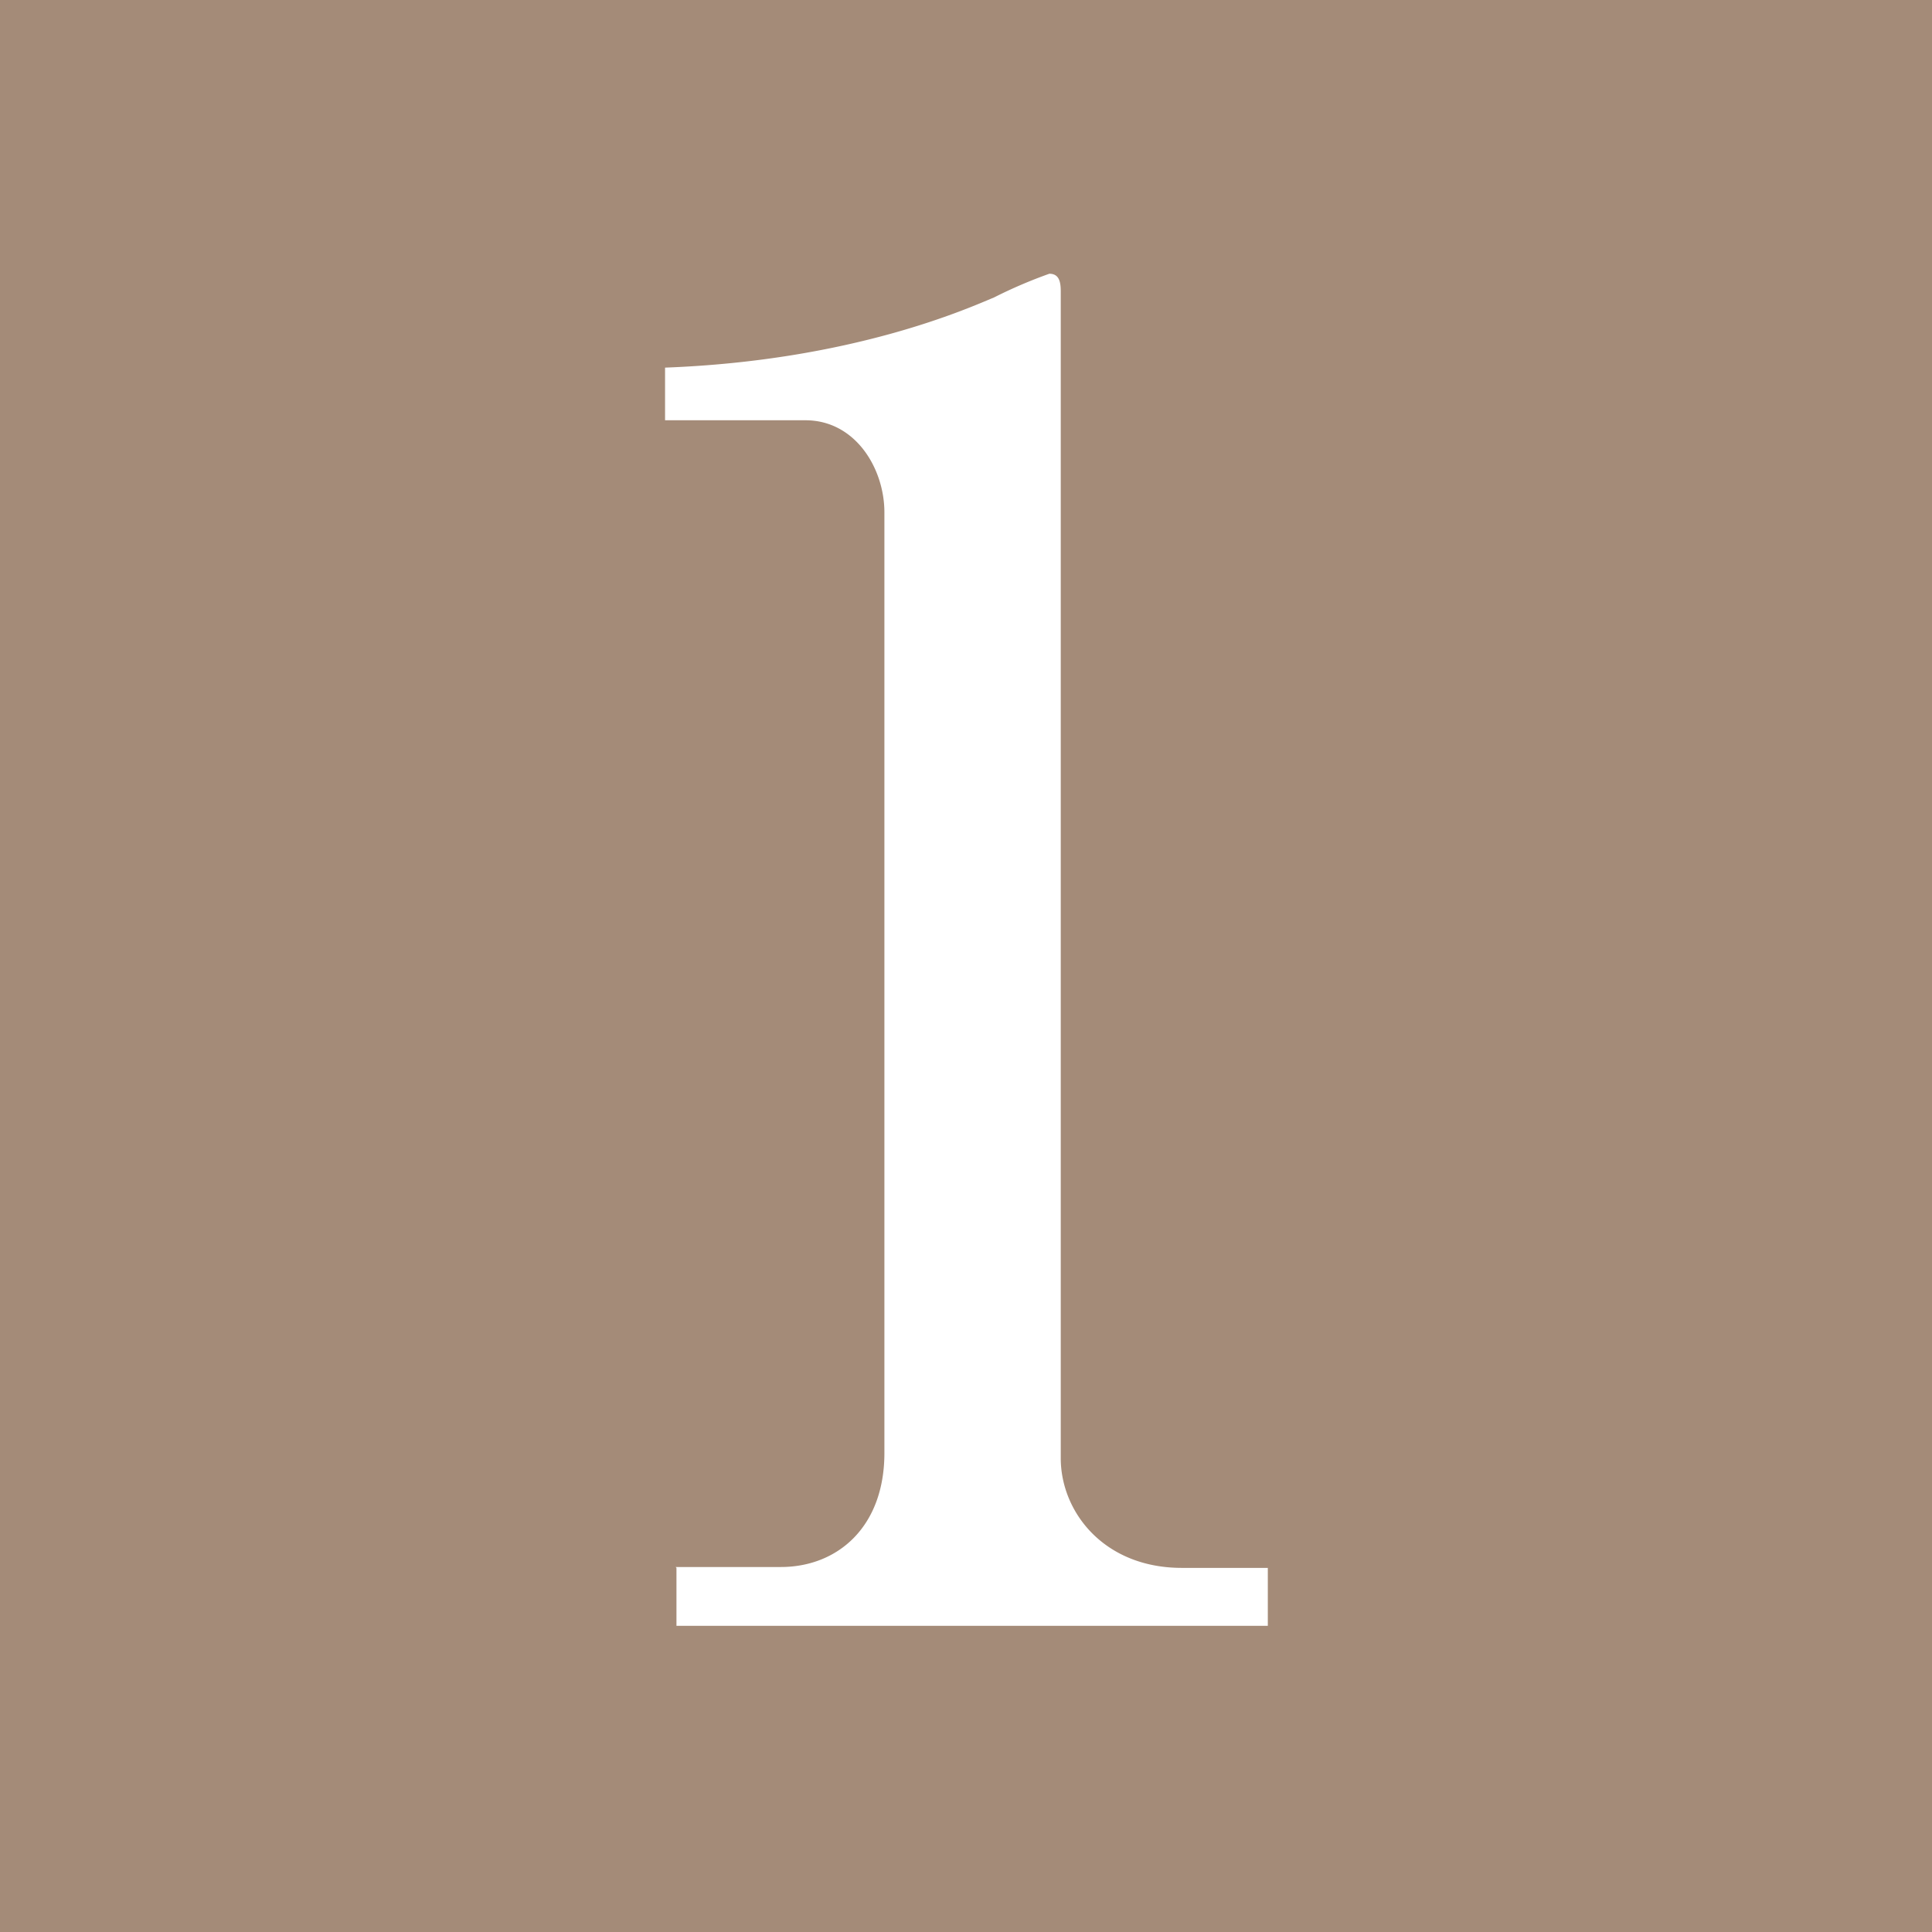 <svg data-name="レイヤー 1" xmlns="http://www.w3.org/2000/svg" width="2.202" height="2.202" viewBox="0 0 2.202 2.202"><path fill="#a48b78" d="M0 0h2.202v2.202H0z"/><path d="M.77 1.786h.12c.064 0 .118-.045.118-.13V.584c0-.05-.033-.105-.09-.105h-.16v-.06c.214-.008.346-.068.375-.08a.54.54 0 01.063-.027c.011 0 .013.009.013.02v1.33c0 .061.049.125.138.125h.098v.066H.771v-.066z" fill="#fff"/></svg>